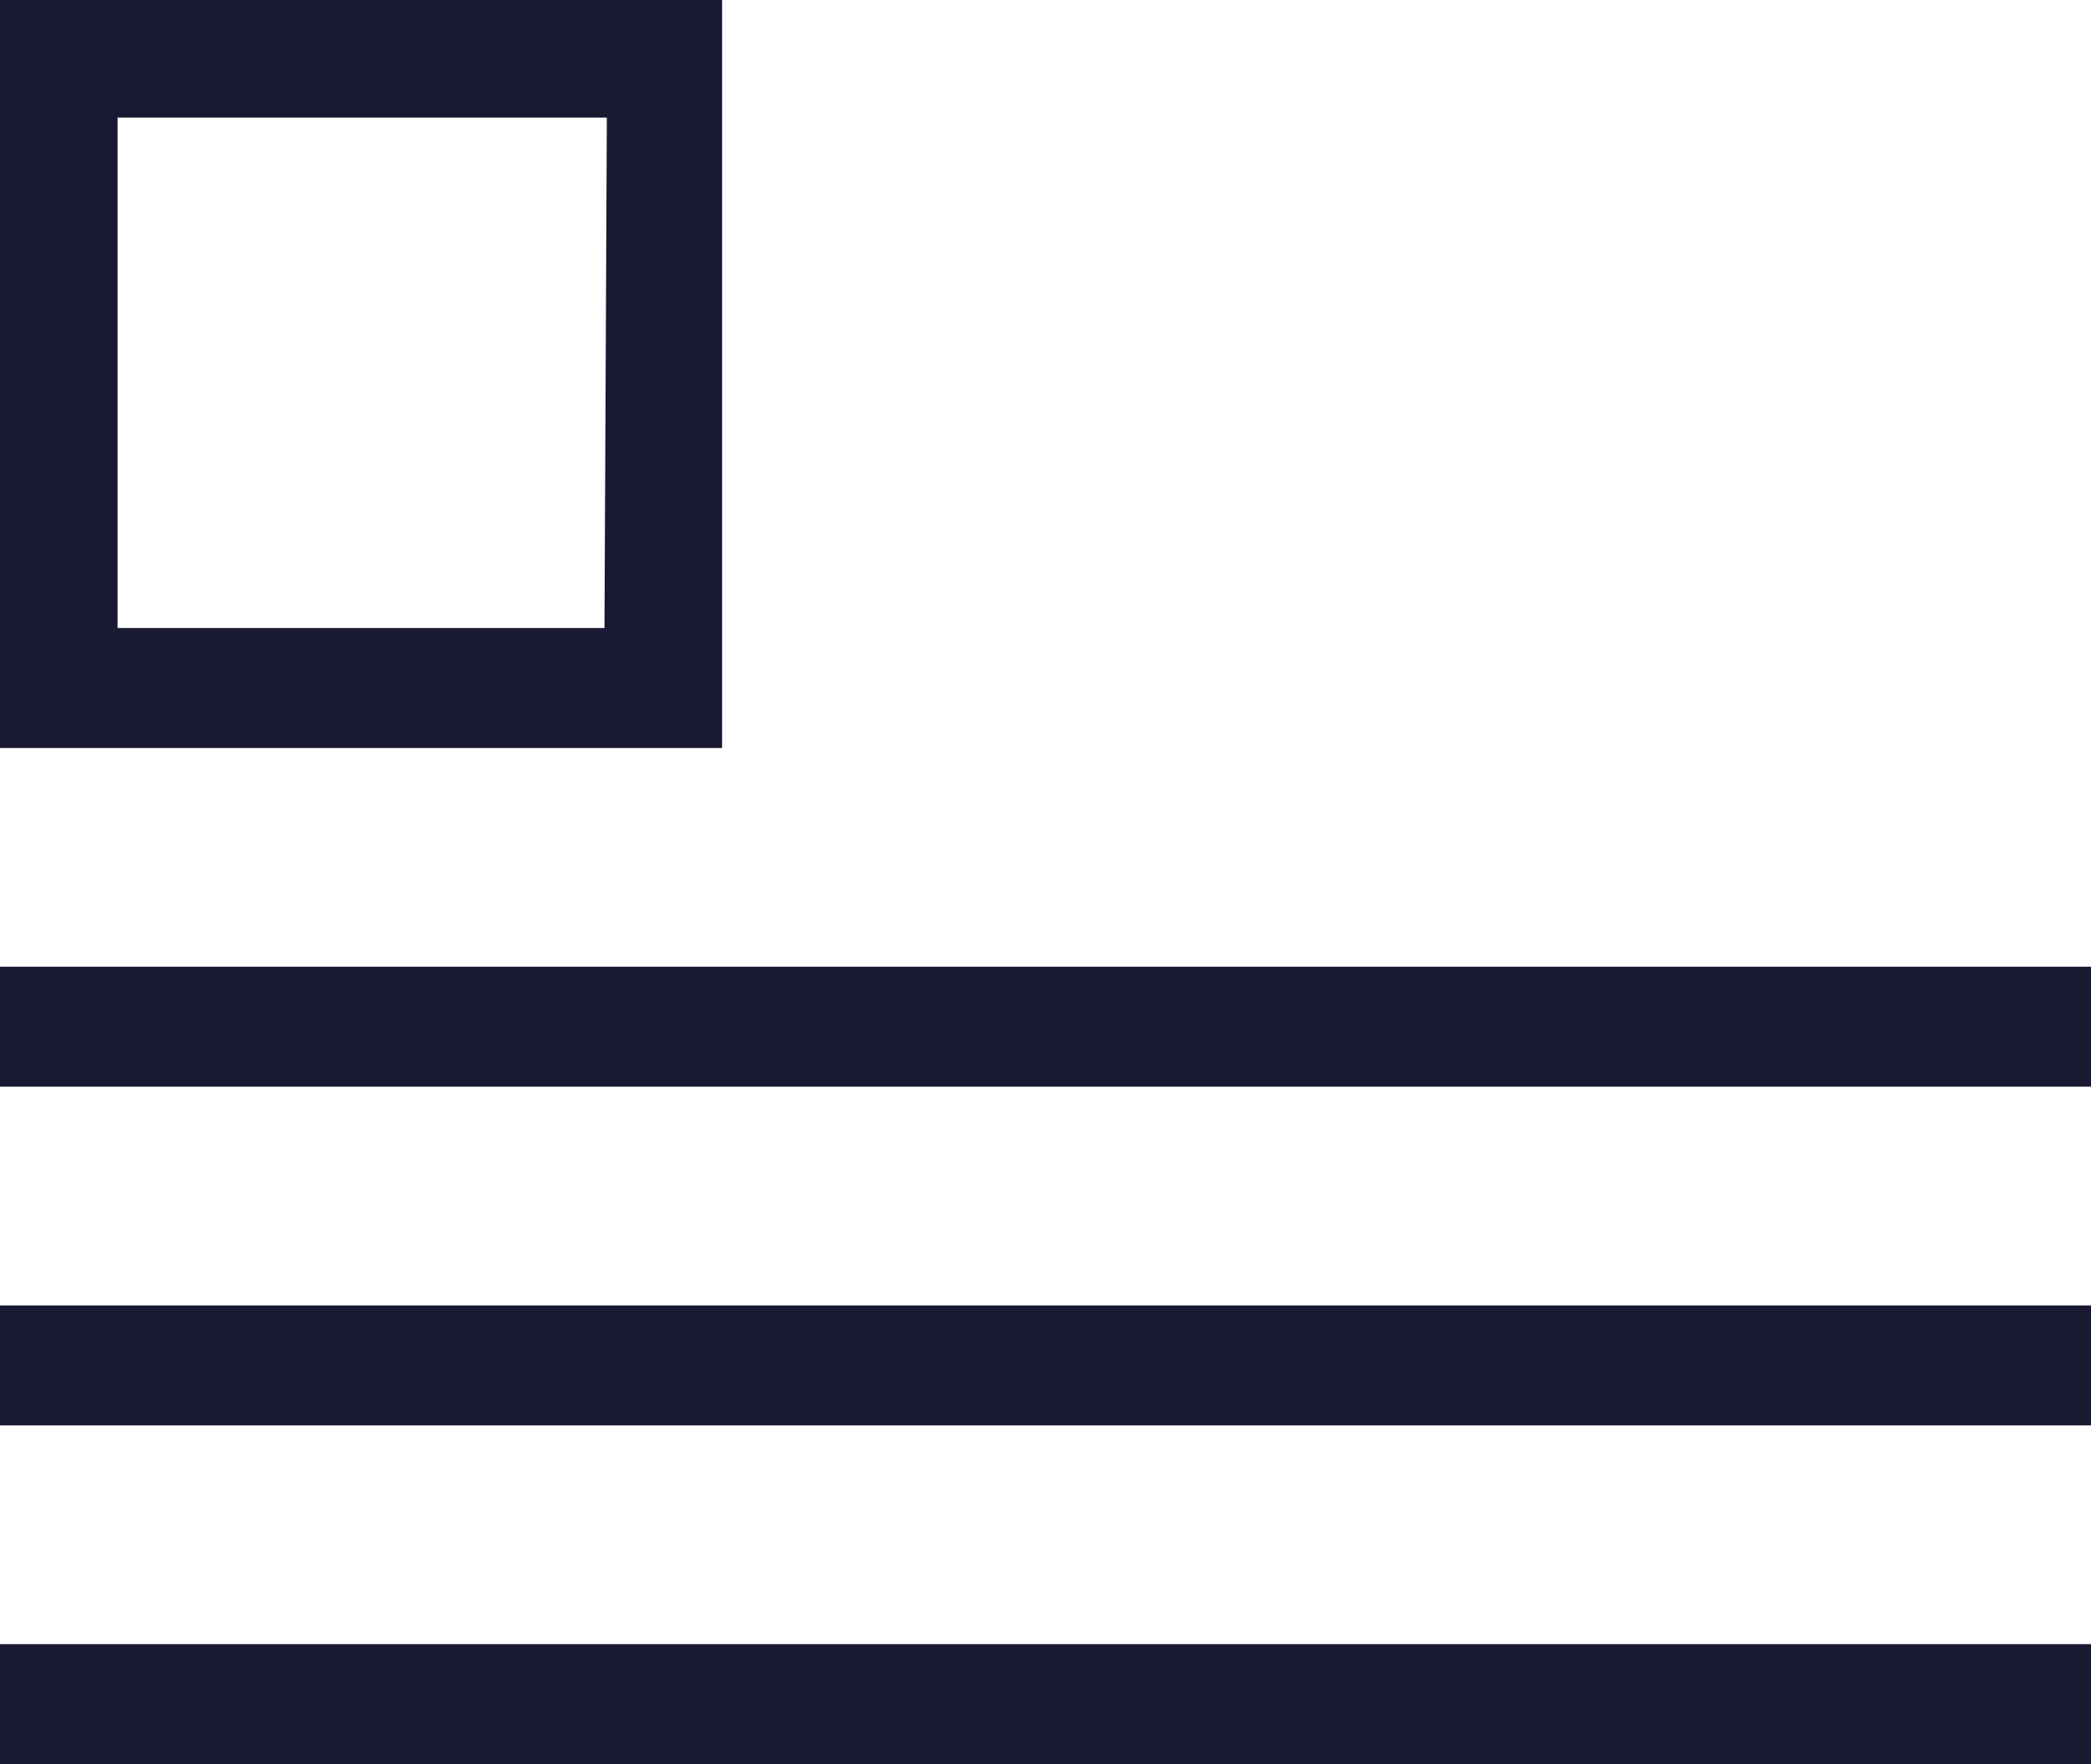 <svg xmlns="http://www.w3.org/2000/svg" viewBox="0 0 17.78 15"><defs><style>.cls-1{fill:#191932;}</style></defs><title>repAsset 1</title><g id="Layer_2" data-name="Layer 2"><g id="Layer_1-2" data-name="Layer 1"><path class="cls-1" d="M6.14,0H0V6.36H6.14Zm-1,5.34H1V1H5.16Z"/><rect class="cls-1" y="8.22" width="17.78" height="1.02"/><rect class="cls-1" y="11.1" width="17.78" height="1.02"/><rect class="cls-1" y="13.98" width="17.78" height="1.02"/></g></g></svg>